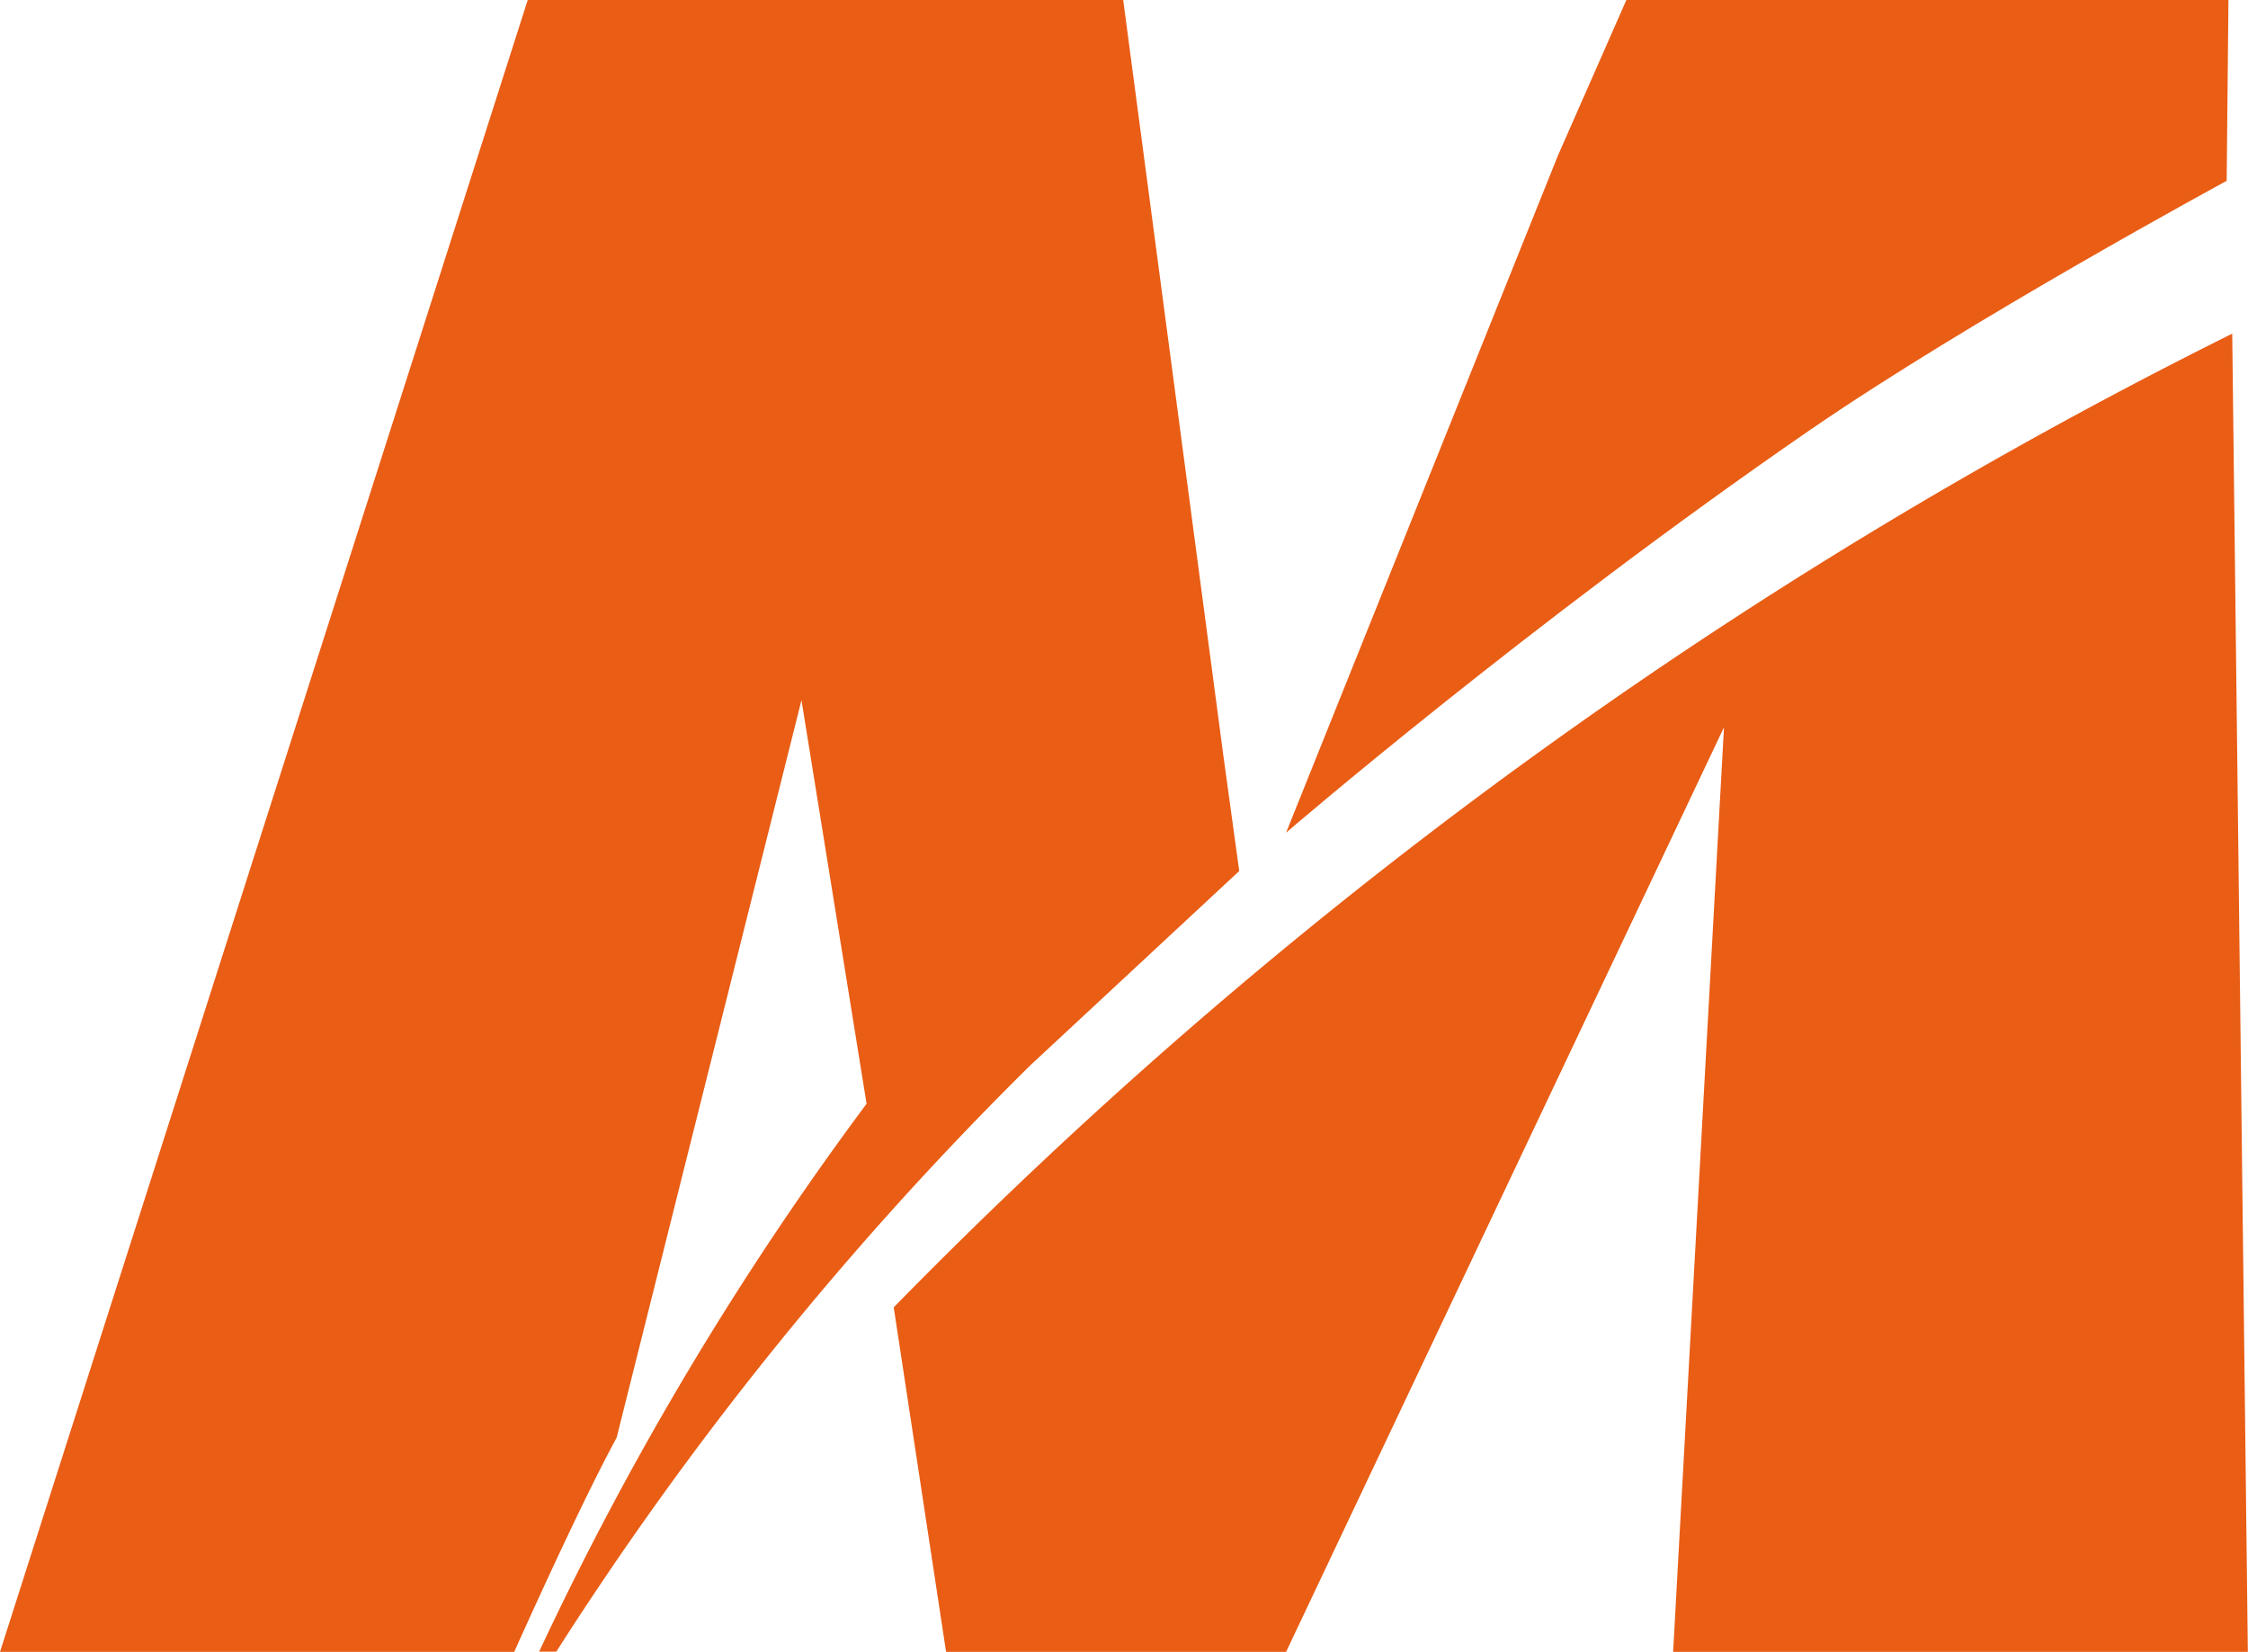 <svg id="M_Logo" data-name="M Logo" xmlns="http://www.w3.org/2000/svg" xmlns:xlink="http://www.w3.org/1999/xlink" width="27.936" height="20.526" viewBox="0 0 27.936 20.526">
  <defs>
    <clipPath id="clip-path">
      <rect id="Rectangle_201" data-name="Rectangle 201" width="27.936" height="20.526" fill="#e95d15"/>
    </clipPath>
  </defs>
  <g id="Group_69" data-name="Group 69" clip-path="url(#clip-path)">
    <path id="Path_193" data-name="Path 193" d="M209.744,0h-7.482l-.851,1.934-3.378,8.413s3.011-2.594,6.505-5c2-1.376,5.184-3.1,5.184-3.1Z" transform="translate(-182.051)" fill="#e95d15"/>
    <path id="Path_194" data-name="Path 194" d="M15.4,10.823l-.2-1.454-.042-.318L13.958,0h-7.4L0,20.526H6.39c.3-.667.877-1.933,1.273-2.662L9.96,8.7l.809,5.015A39.3,39.3,0,0,0,6.7,20.523l.213,0A41.964,41.964,0,0,1,12.8,13.241Z" fill="#e95d15"/>
    <path id="Path_195" data-name="Path 195" d="M137.625,63.472l.65,4.277H142.5l5.442-11.489-.632,11.489h7.142l-.194-16.38a61.688,61.688,0,0,0-16.635,12.1" transform="translate(-126.518 -47.223)" fill="#e95d15"/>
  </g>
</svg>
